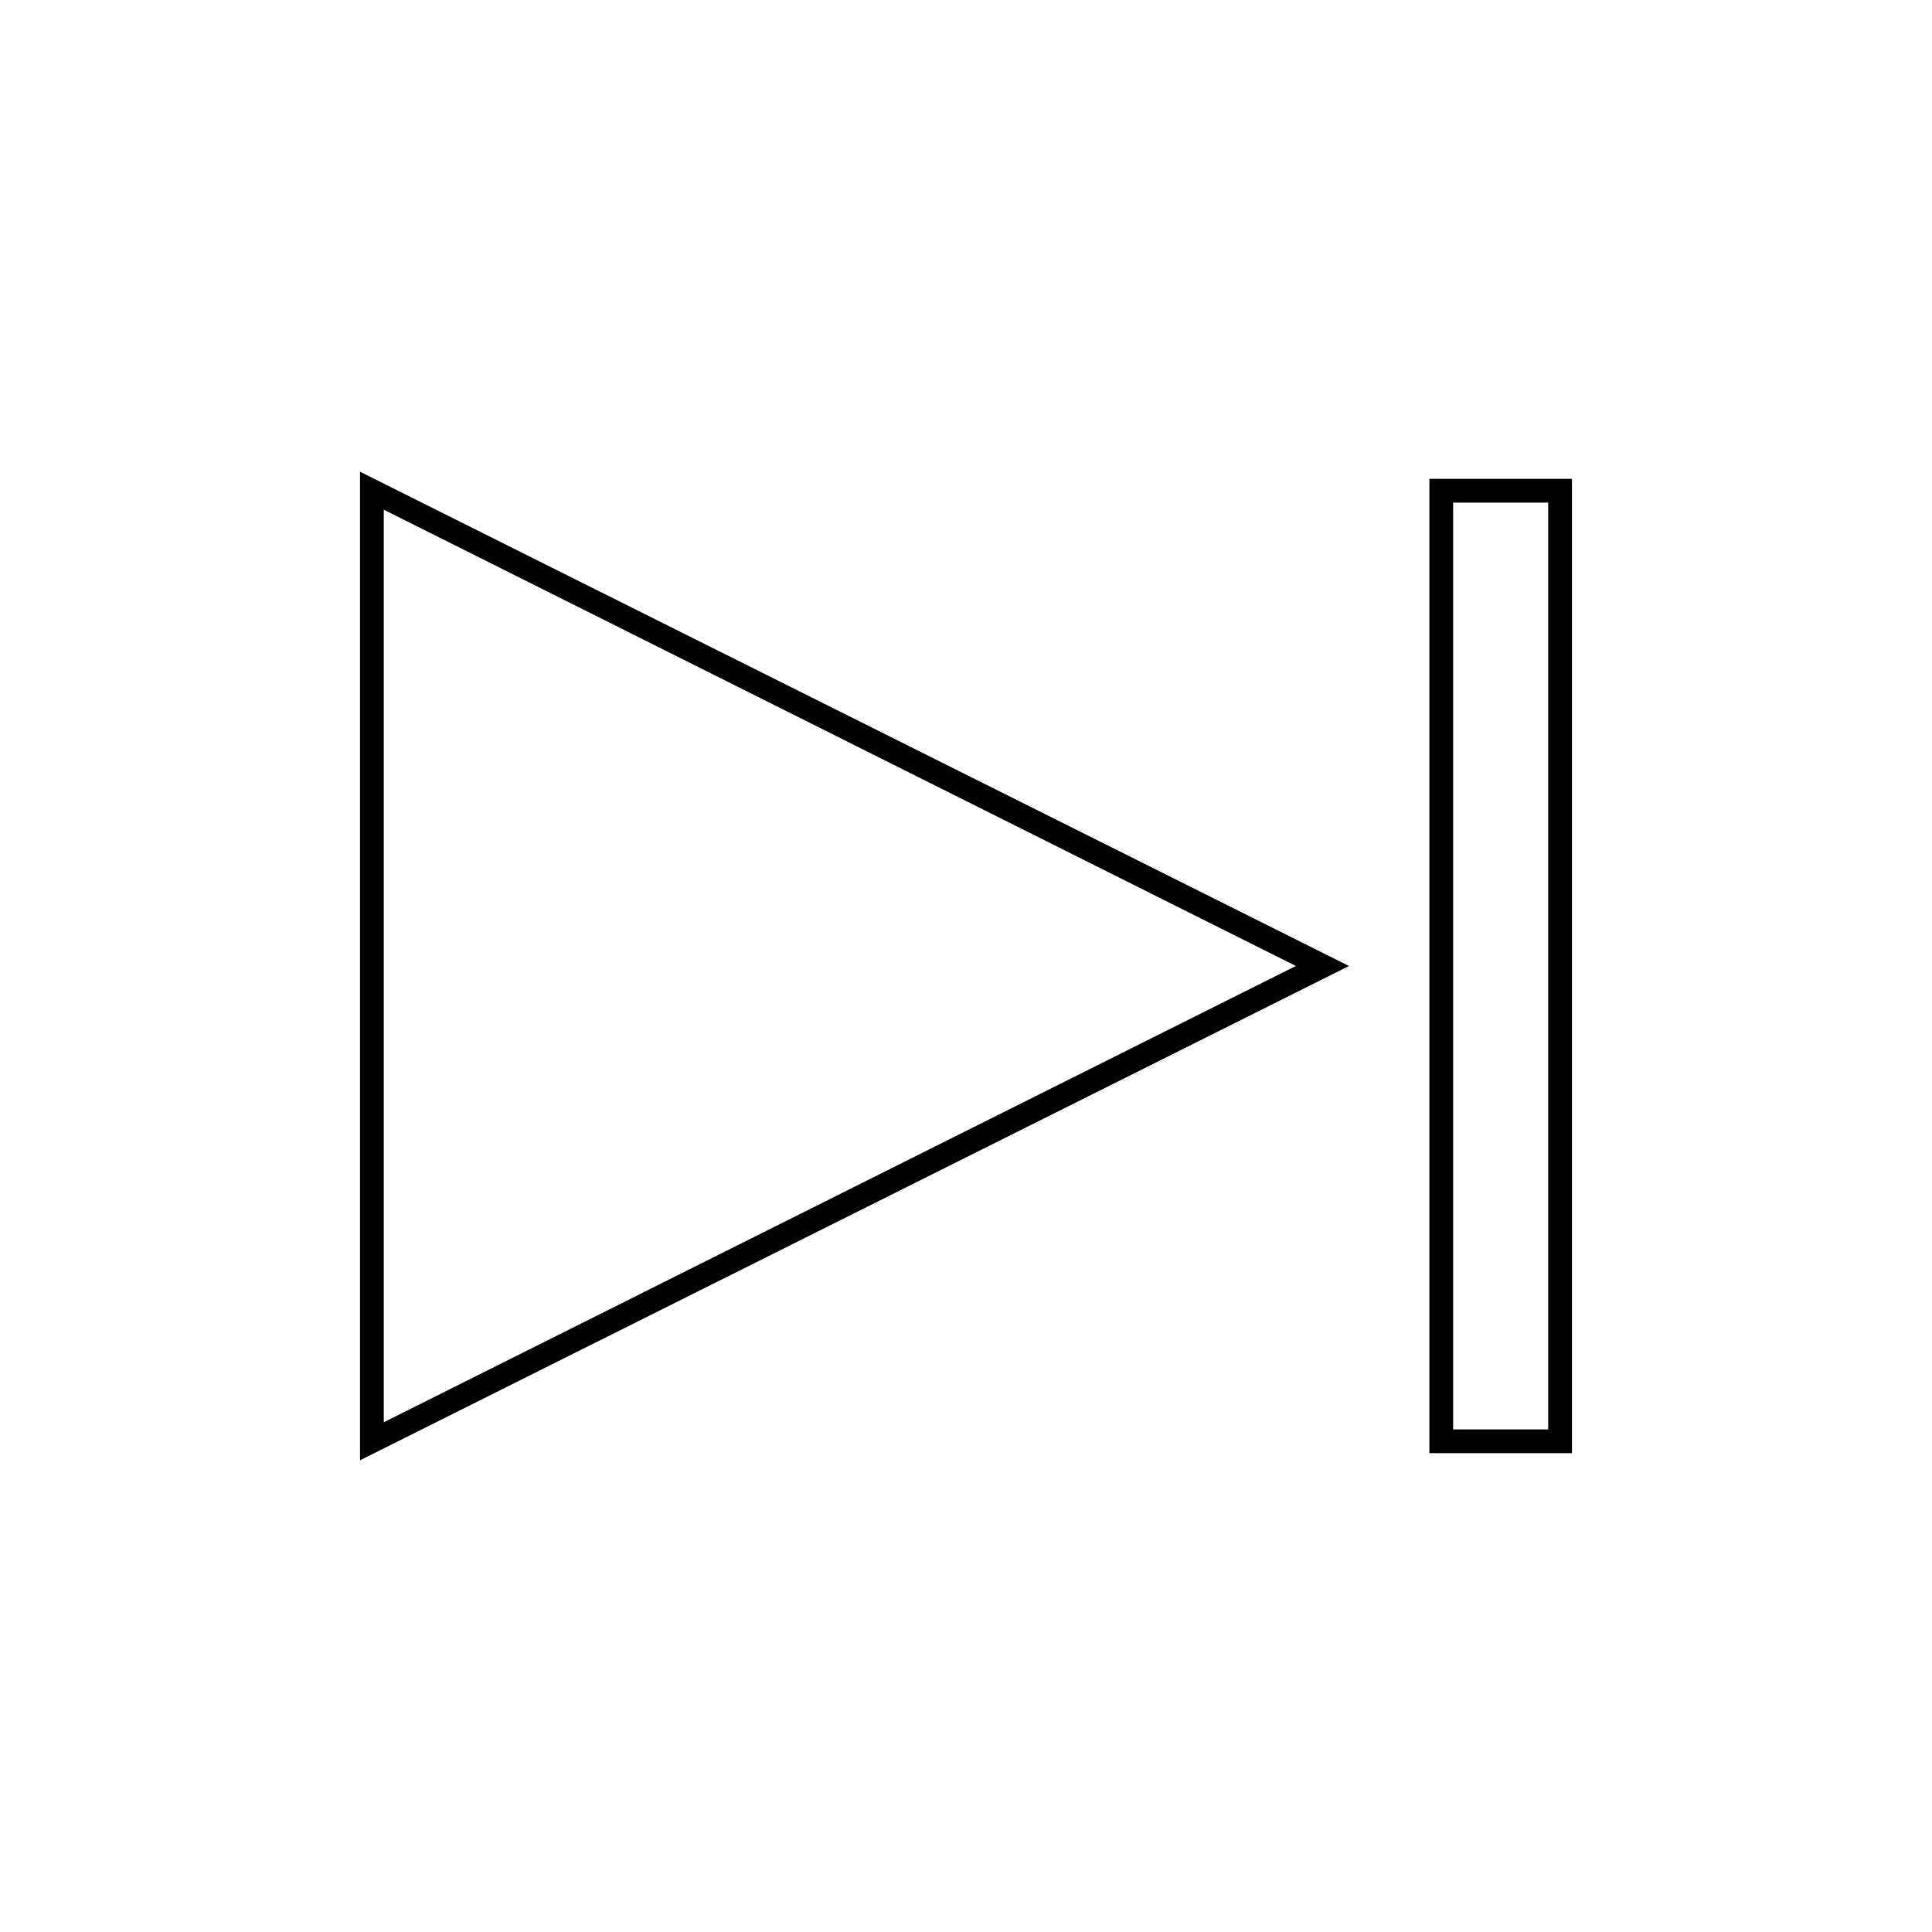 <?xml version="1.0" encoding="UTF-8"?>
<!-- Uploaded to: SVG Repo, www.svgrepo.com, Generator: SVG Repo Mixer Tools -->
<svg fill="#000000" width="800px" height="800px" version="1.1" viewBox="144 144 512 512" xmlns="http://www.w3.org/2000/svg">
 <g>
  <path d="m239.41 530.99 262.09-130.99-262.09-130.99zm6.297-251.91 241.71 120.91-241.71 120.92z"/>
  <path d="m522.8 270.9v258.2h37.785v-258.2zm31.488 251.91h-25.191v-245.61h25.191z"/>
 </g>
</svg>